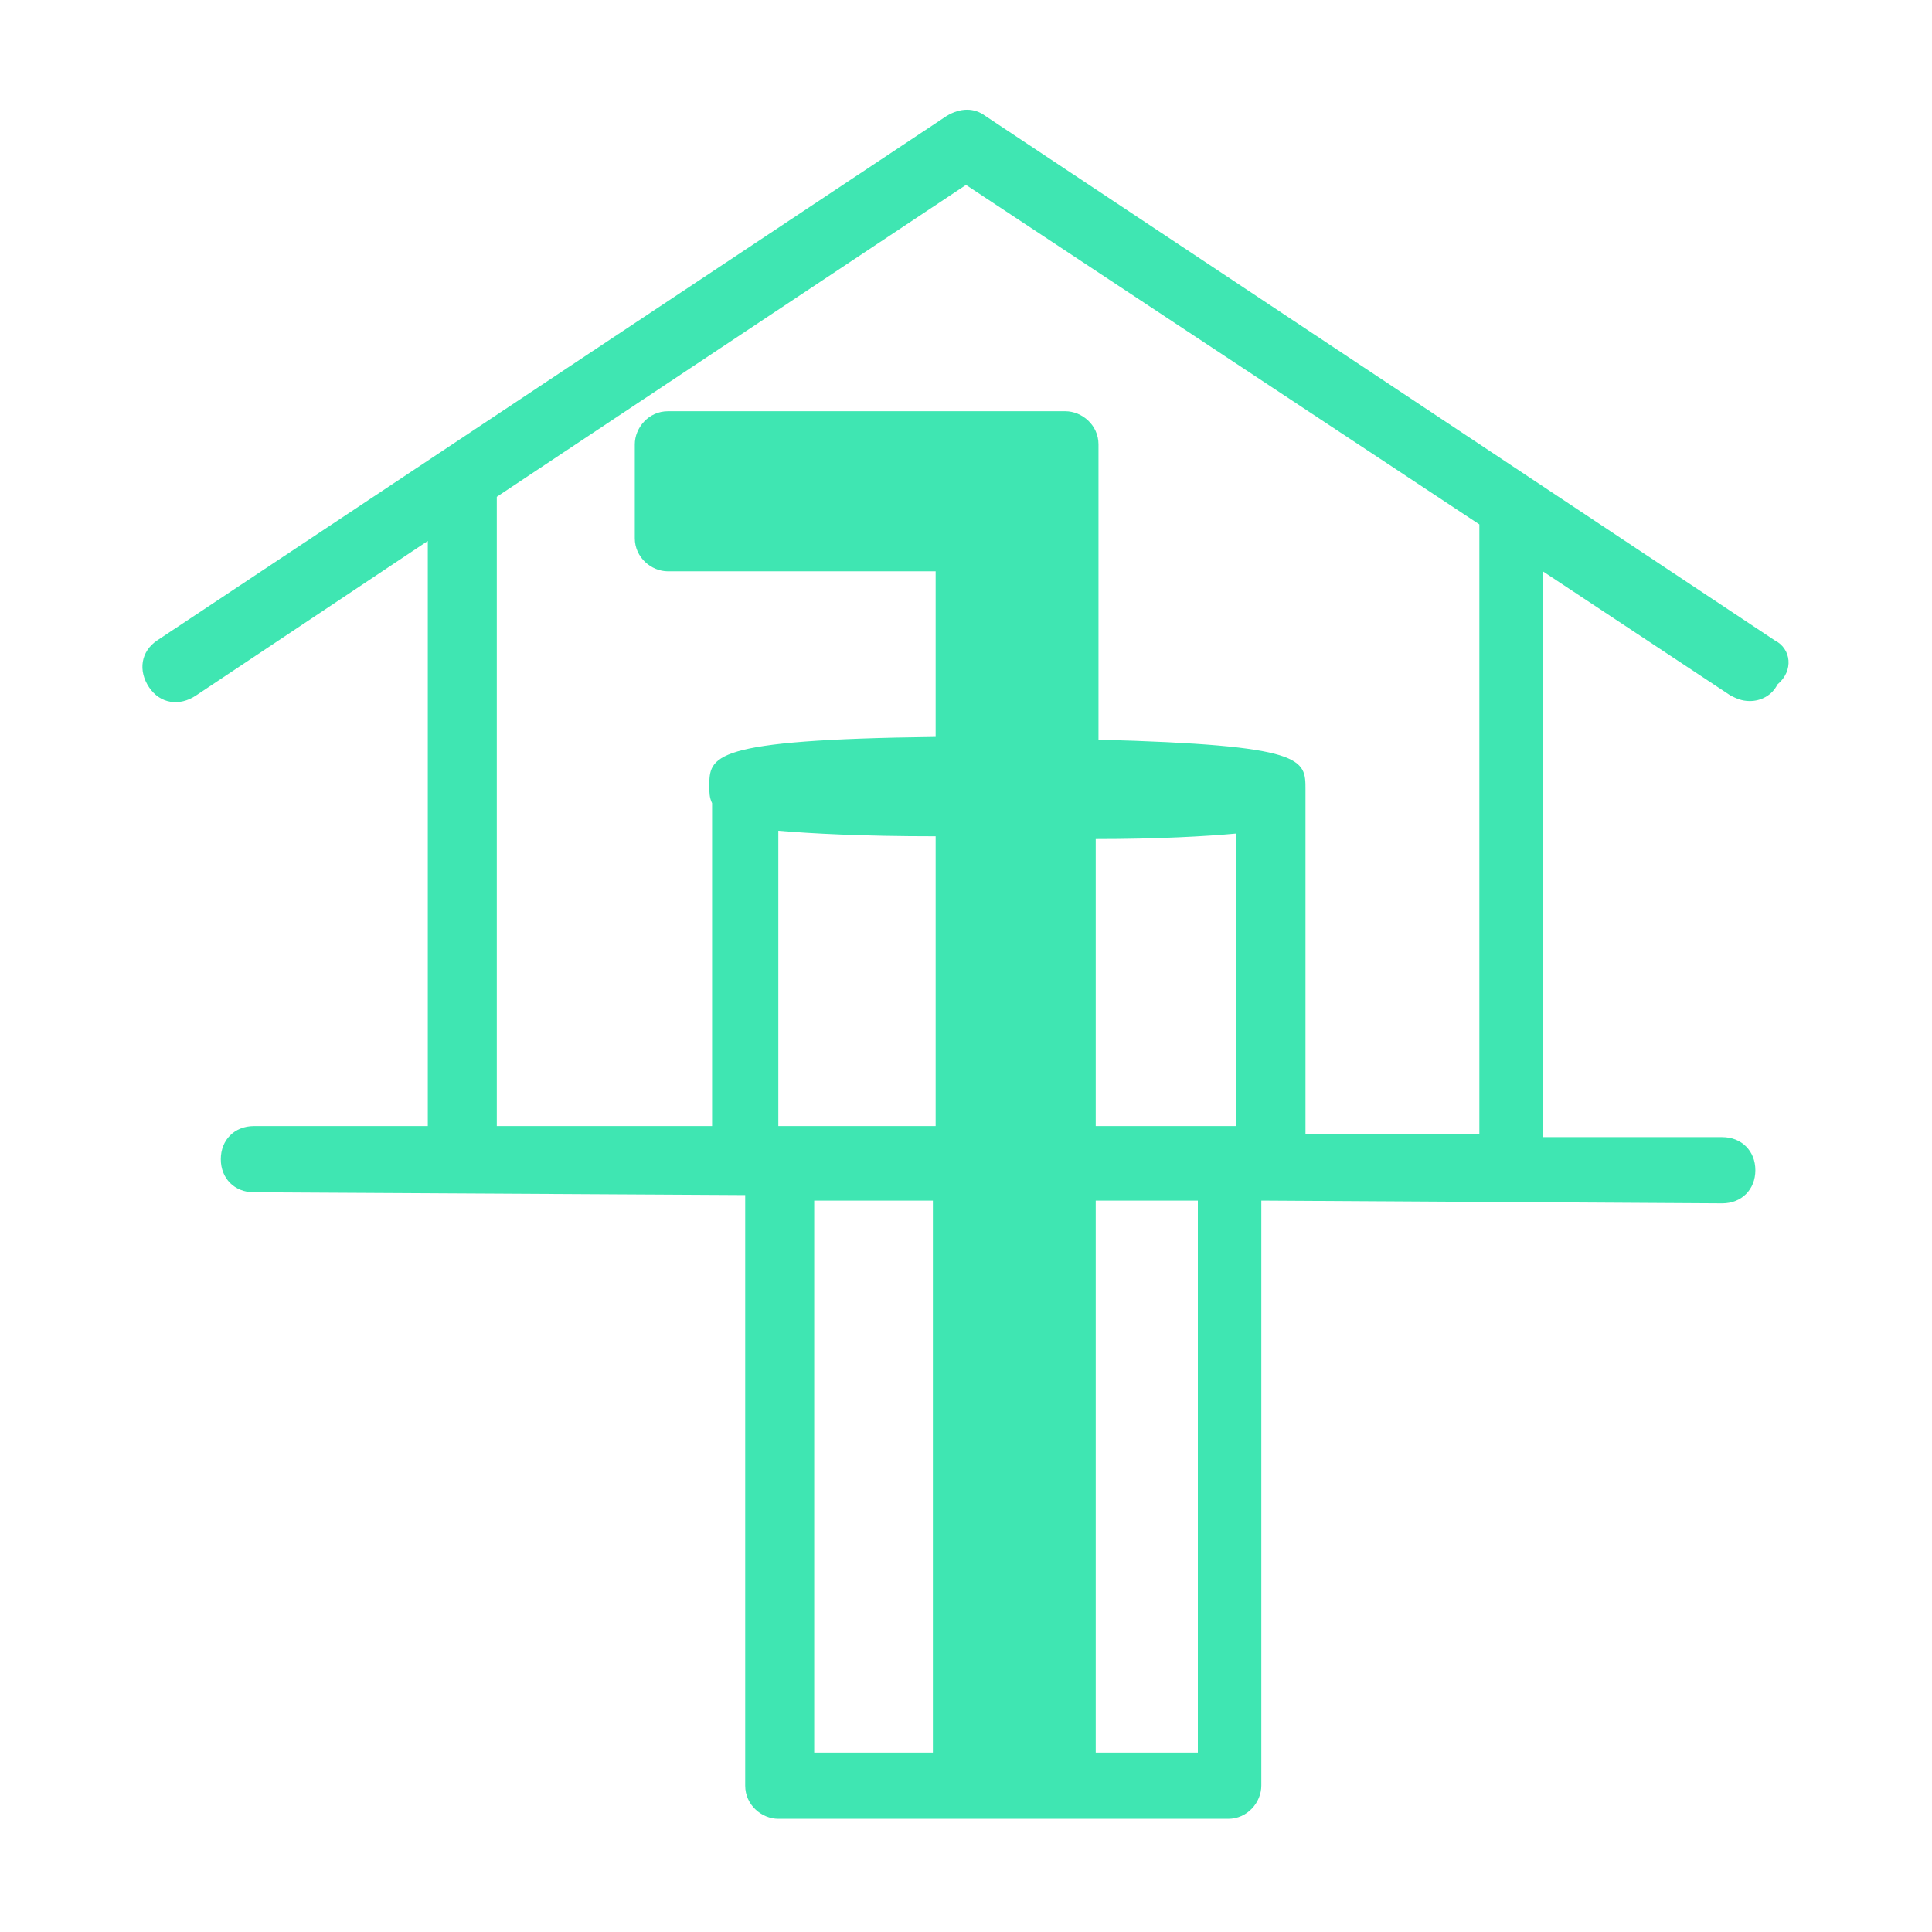 <?xml version="1.0" encoding="utf-8"?>
<!-- Generator: Adobe Illustrator 22.0.0, SVG Export Plug-In . SVG Version: 6.00 Build 0)  -->
<svg version="1.1" id="Layer_1" xmlns="http://www.w3.org/2000/svg" xmlns:xlink="http://www.w3.org/1999/xlink" x="0px" y="0px"
	 viewBox="0 0 70 70" style="enable-background:new 0 0 70 70;" xml:space="preserve">
<style type="text/css">
	.st0{fill:#3FE6B2;}
</style>
<g>
	<g>
		<path class="st0" d="M64.3,23.2L35.7,4.2c-0.4-0.3-0.9-0.3-1.4,0L5.7,23.2c-0.6,0.4-0.7,1.1-0.3,1.7c0.4,0.6,1.1,0.7,1.7,0.3
			l8.4-5.6v21.2l-6.3,0c0,0,0,0,0,0C8.5,40.8,8,41.3,8,42c0,0.7,0.5,1.2,1.2,1.2l17.8,0.1v21.4c0,0.7,0.6,1.2,1.2,1.2h16.3
			c0.7,0,1.2-0.6,1.2-1.2V43.5l16.7,0.1c0,0,0,0,0,0c0.7,0,1.2-0.5,1.2-1.2c0-0.7-0.5-1.2-1.2-1.2l-6.5,0V20.7l6.8,4.5
			c0.2,0.1,0.4,0.2,0.7,0.2c0.4,0,0.8-0.2,1-0.6C65,24.3,64.9,23.5,64.3,23.2z M44.8,40.8h-5.1V30.4c2.3,0,4-0.1,5.1-0.2V40.8z
			 M33.9,40.8h-5.7V30.1c1.2,0.1,3,0.2,5.7,0.2V40.8z M29.5,43.5h4.3v20h-4.3V43.5z M43.4,63.5h-3.7v-20h3.7V63.5z M53.6,41.1
			l-6.3,0V28.6c0,0,0,0,0,0c0,0,0,0,0,0c0-1.1,0-1.6-7.5-1.8V16.1c0-0.7-0.6-1.2-1.2-1.2H24.2c-0.7,0-1.2,0.6-1.2,1.2v3.4
			c0,0.7,0.6,1.2,1.2,1.2h9.7v6c-8.2,0.1-8.2,0.7-8.2,1.8c0,0.2,0,0.4,0.1,0.6v11.7l-7.8,0V18L35,6.7l18.6,12.3V41.1z"/>
	</g>
</g>
</svg>
